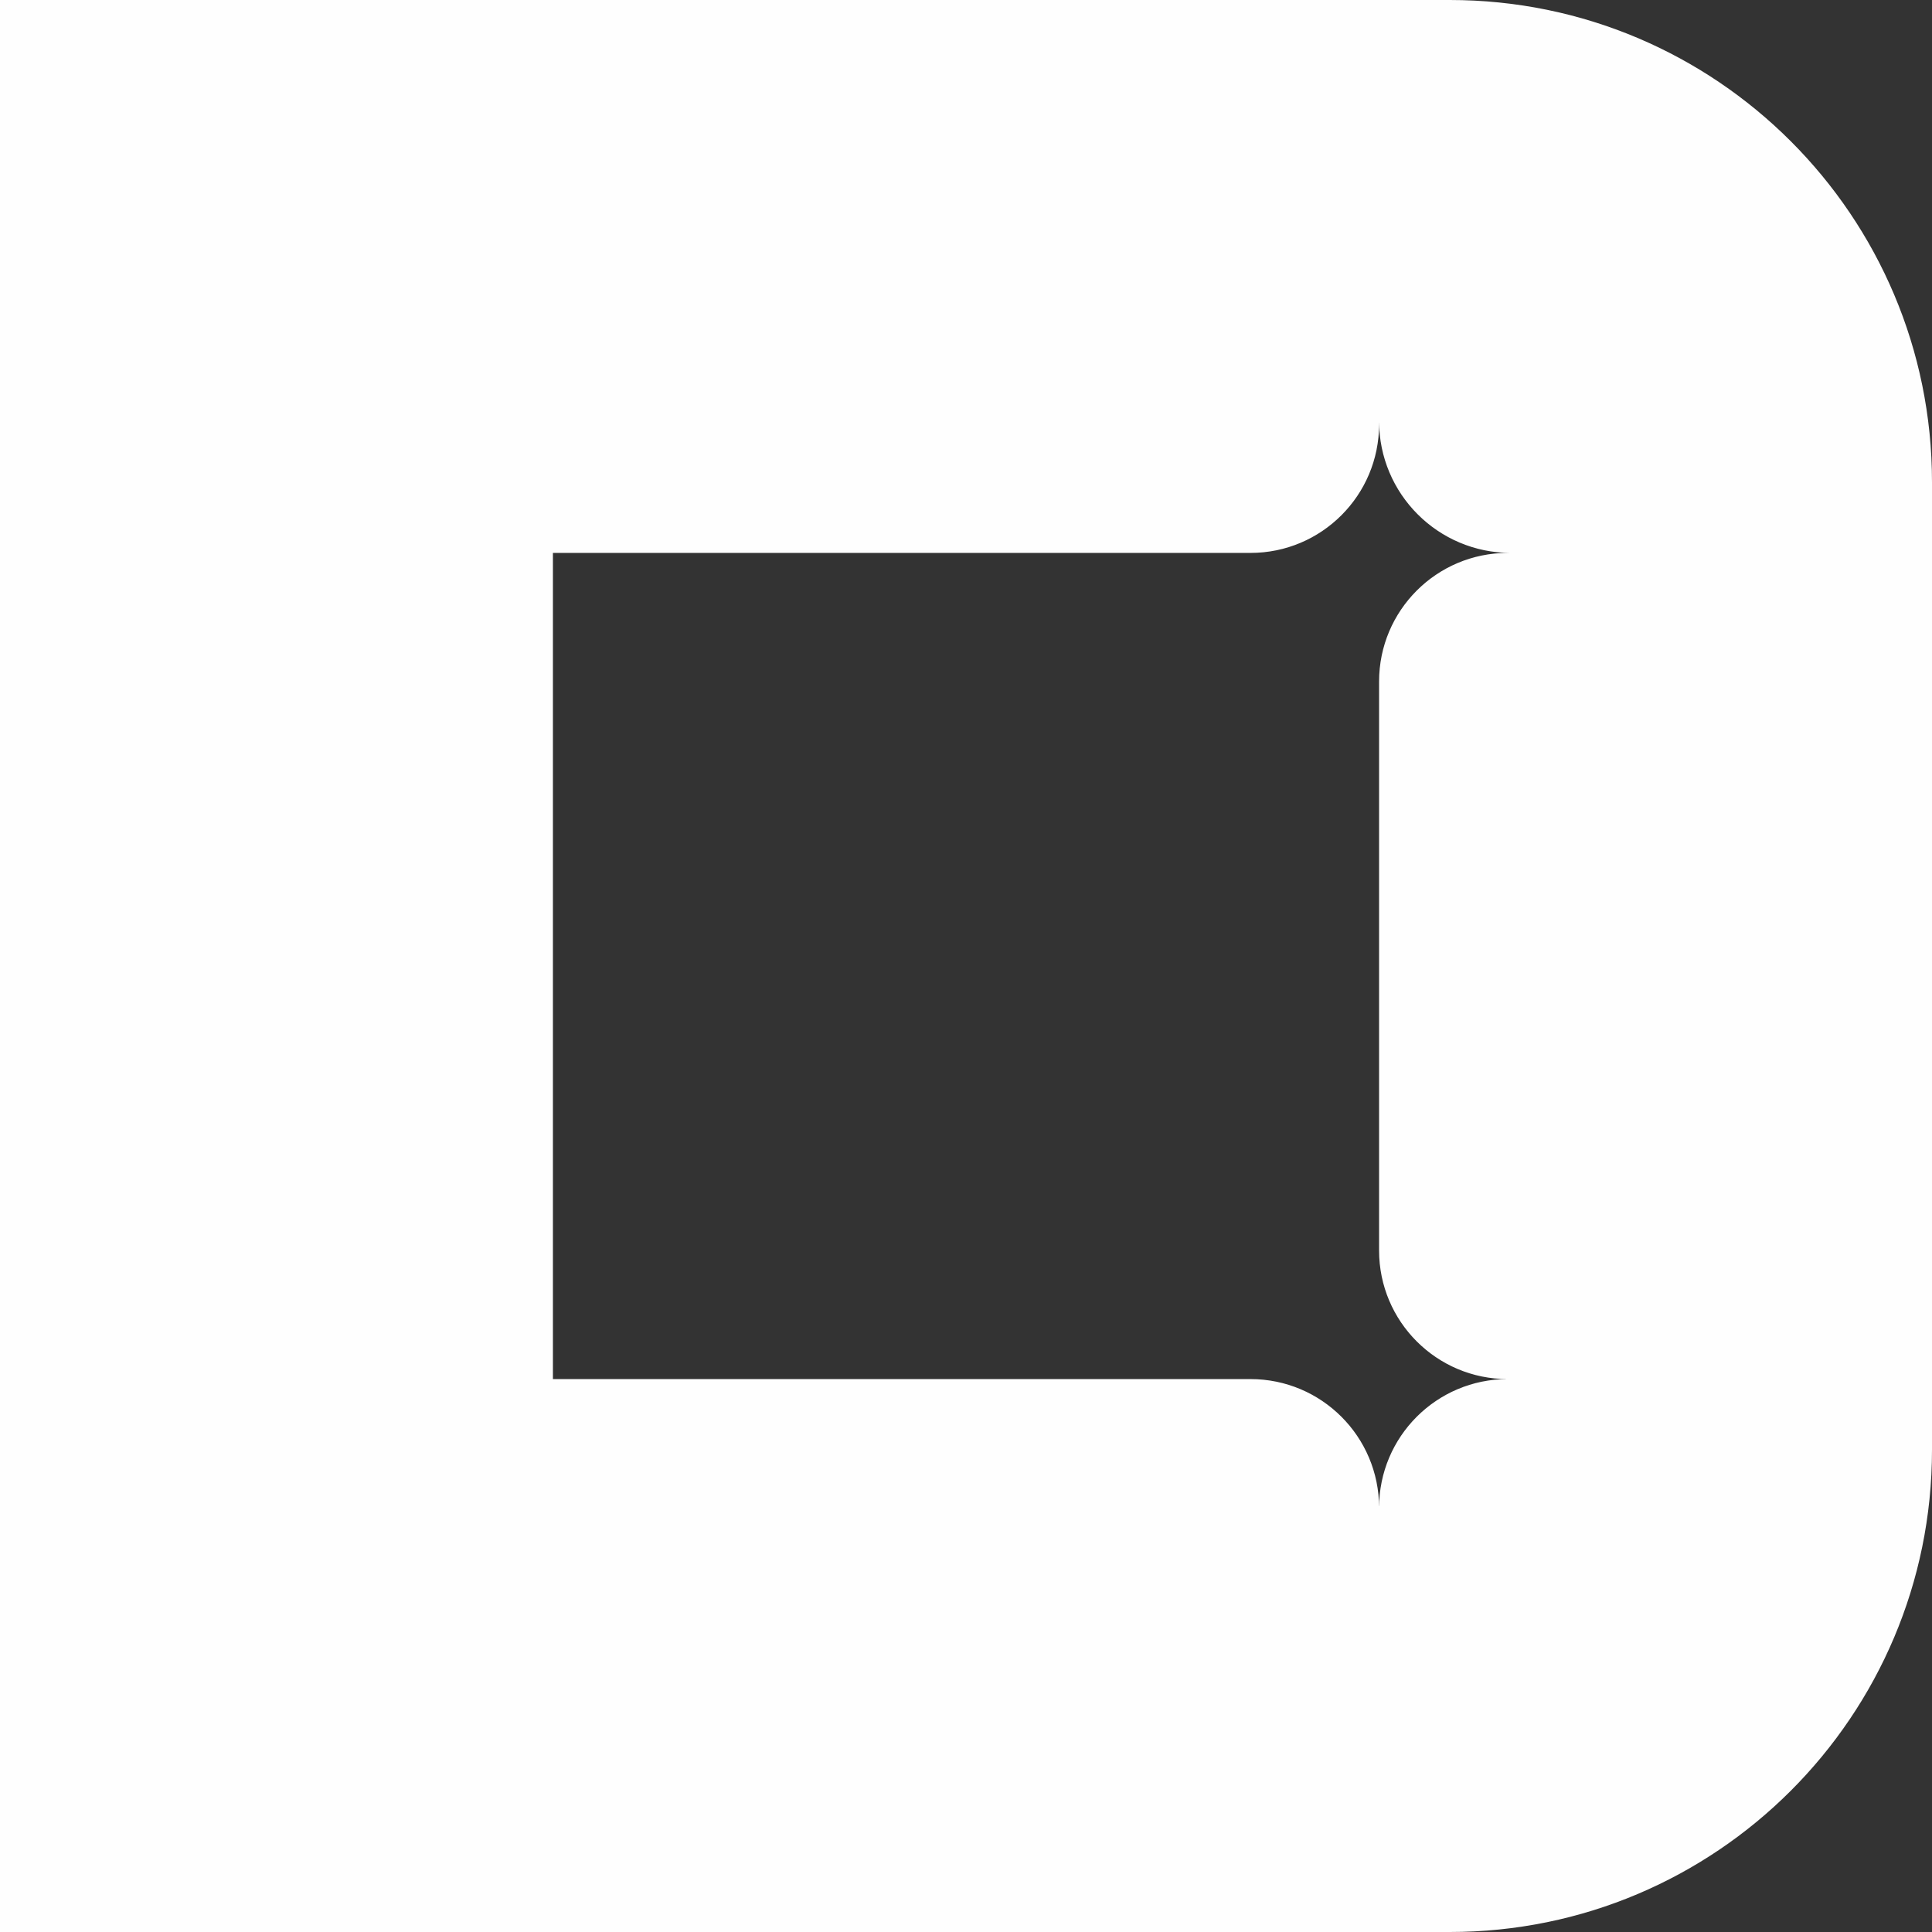 <svg width="601" height="601" viewBox="0 0 601 601" fill="none" xmlns="http://www.w3.org/2000/svg">
<rect x="0" y="0" width="601" height="601" fill="#333333" stroke="none"/>
<path d="M172 171.5H171.5V172V429V429.5H172H389C410.815 429.5 428.5 447.185 428.5 469H429H429.5C429.5 447.185 447.185 429.5 469 429.5V429V428.5C447.185 428.5 429.5 410.815 429.5 389V212C429.5 190.185 447.185 172.5 469 172.5H470V172V171.5C447.632 171.5 429.5 153.368 429.5 131H429H428.5V132C428.5 153.815 410.815 171.5 389 171.5H172ZM600.5 451C600.5 533.567 533.567 600.5 451 600.5H0.5V0.5H451C533.567 0.5 600.5 67.433 600.5 150V451Z" fill="#FEFEFE" stroke="#FEFEFE"/>
</svg>